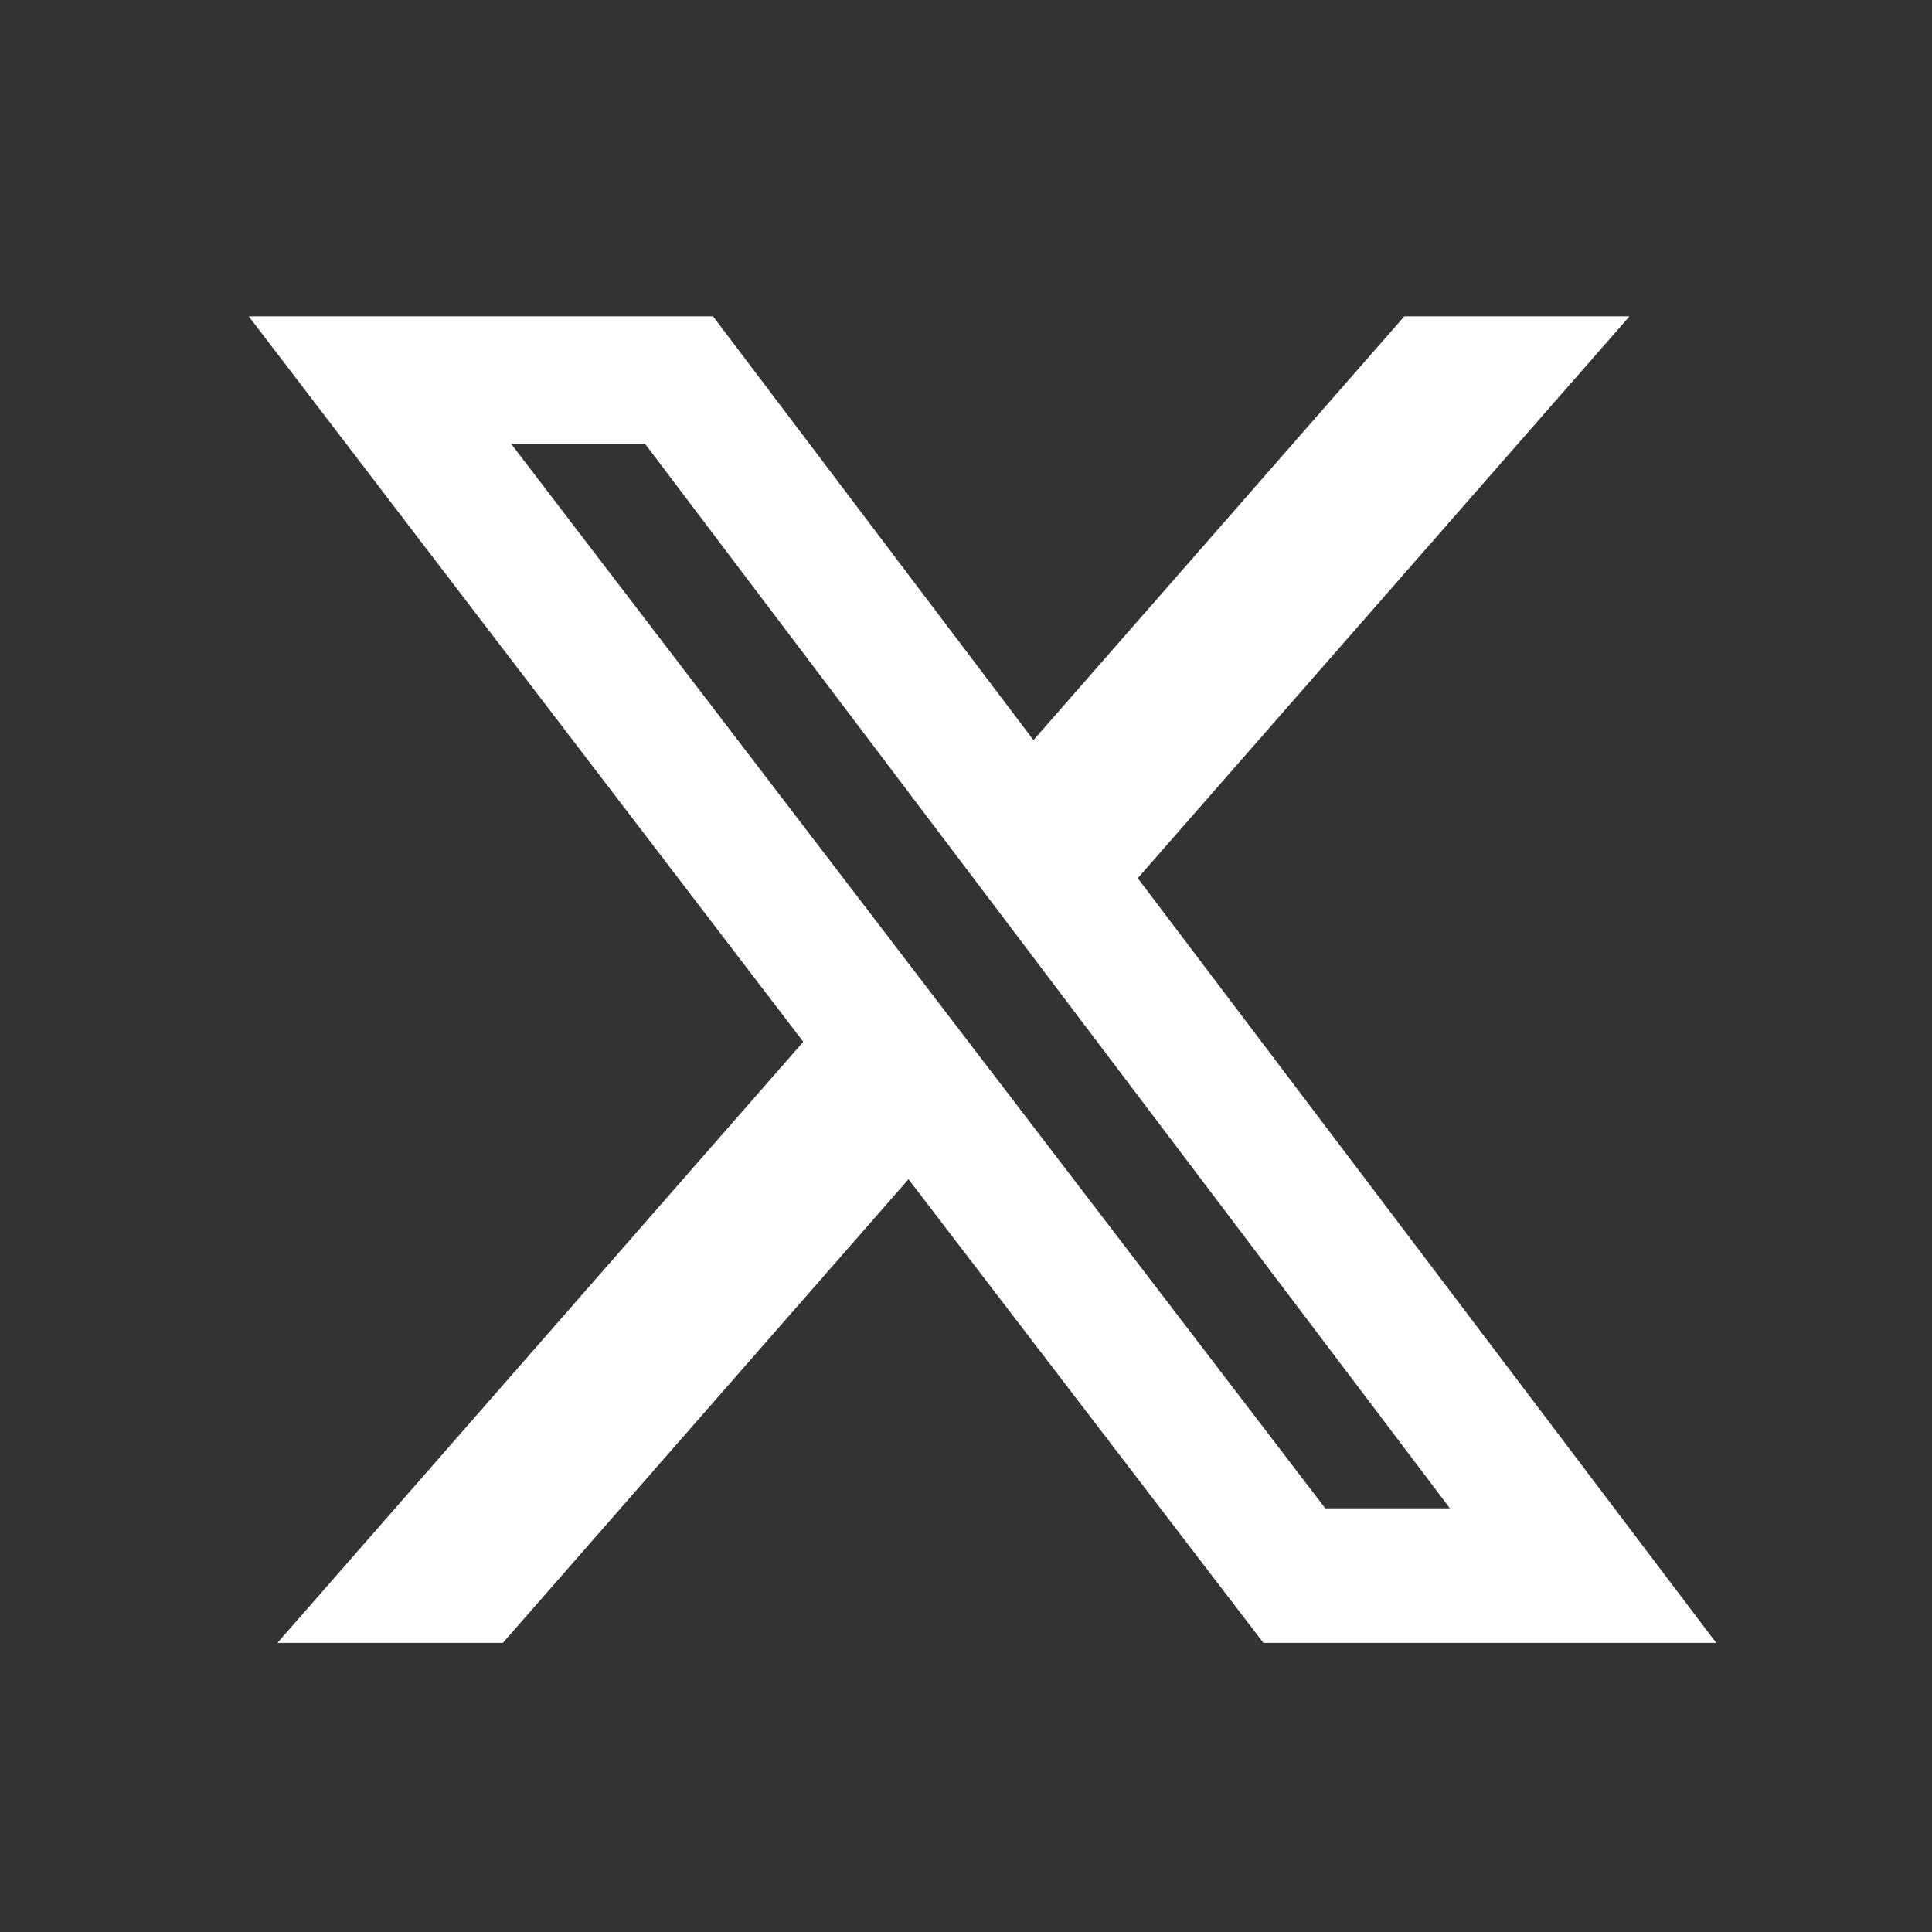 <svg width="71" height="71" viewBox="0 0 71 71" fill="none" xmlns="http://www.w3.org/2000/svg">
<rect x="0" y="0" width="71" height="71" fill="#333333" stroke="none"/>
<path d="M51.609 11.625H59.883L41.812 32.273L63.07 60.375H46.43L33.387 43.336L18.48 60.375H10.195L29.52 38.285L9.141 11.625H26.203L37.98 27.199L51.609 11.625ZM48.703 55.43H53.285L23.707 16.312H18.785L48.703 55.43Z" fill="white"/>
</svg>
